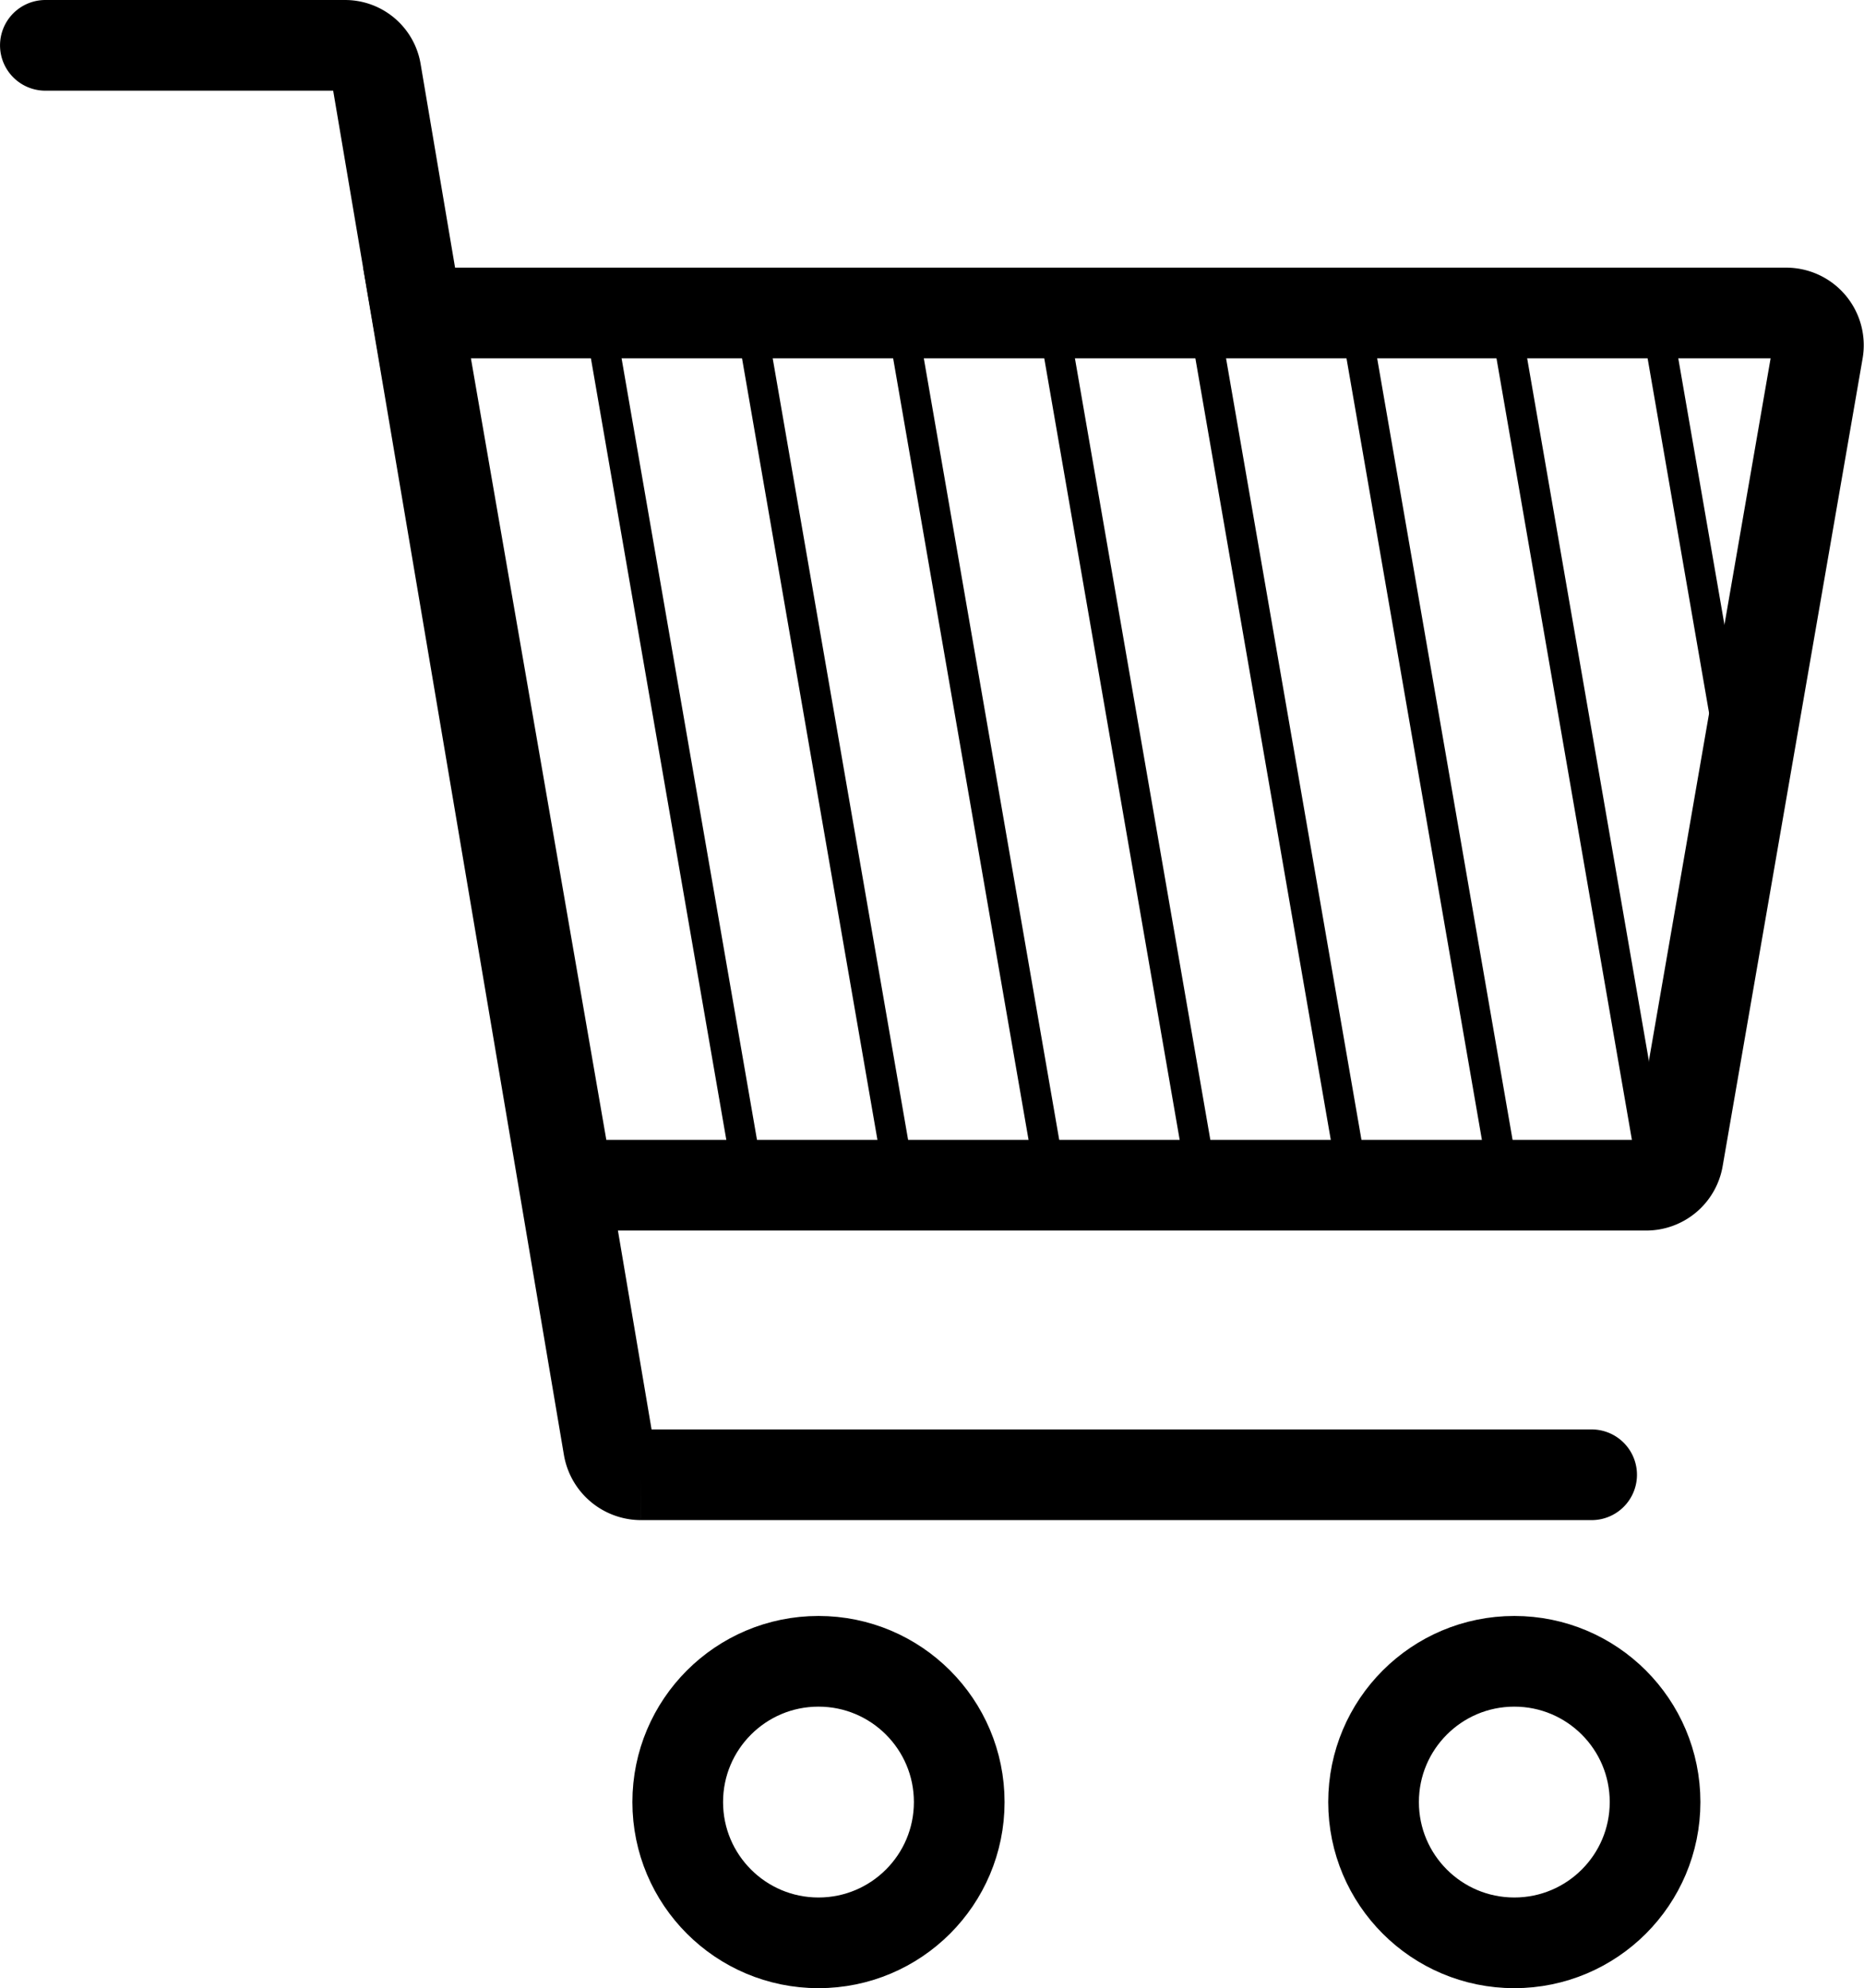 <svg xmlns="http://www.w3.org/2000/svg" width="61.674" height="65.776" viewBox="0 0 61.674 65.776">
  <g id="Group_88" data-name="Group 88" transform="translate(-1624.448 1506.846)">
    <path id="Path_447" data-name="Path 447" d="M1678.92-1467.636h-35.673l-5-28.855h45.3a1.066,1.066,0,0,1,1.051,1.248l-4.631,26.723A1.065,1.065,0,0,1,1678.92-1467.636Z" fill="none" stroke="#000" stroke-miterlimit="10" stroke-width="3"/>
    <path id="Path_448" data-name="Path 448" d="M1677.11-1458.056h-31.451a1.09,1.09,0,0,1-1.074-.908l-7.7-45.521a1.034,1.034,0,0,0-1.019-.861h-9.917" fill="none" stroke="#000" stroke-linecap="round" stroke-miterlimit="10" stroke-width="3"/>
    <circle id="Ellipse_23" data-name="Ellipse 23" cx="4.657" cy="4.657" r="4.657" transform="translate(1669.895 -1451.885)" fill="none" stroke="#000" stroke-miterlimit="10" stroke-width="3"/>
    <circle id="Ellipse_24" data-name="Ellipse 24" cx="4.657" cy="4.657" r="4.657" transform="translate(1646.872 -1451.885)" fill="none" stroke="#000" stroke-miterlimit="10" stroke-width="3"/>
    <line id="Line_13" data-name="Line 13" x2="5" y2="28.855" transform="translate(1644.247 -1496.491)" fill="none" stroke="#000" stroke-linecap="round" stroke-miterlimit="10" stroke-width="1"/>
    <line id="Line_14" data-name="Line 14" x2="5" y2="28.855" transform="translate(1649.247 -1496.491)" fill="none" stroke="#000" stroke-linecap="round" stroke-miterlimit="10" stroke-width="1"/>
    <line id="Line_15" data-name="Line 15" x2="5" y2="28.855" transform="translate(1654.247 -1496.491)" fill="none" stroke="#000" stroke-linecap="round" stroke-miterlimit="10" stroke-width="1"/>
    <line id="Line_16" data-name="Line 16" x2="5" y2="28.855" transform="translate(1659.247 -1496.491)" fill="none" stroke="#000" stroke-linecap="round" stroke-miterlimit="10" stroke-width="1"/>
    <line id="Line_17" data-name="Line 17" x2="5" y2="28.855" transform="translate(1664.247 -1496.491)" fill="none" stroke="#000" stroke-linecap="round" stroke-miterlimit="10" stroke-width="1"/>
    <line id="Line_18" data-name="Line 18" x2="5" y2="28.855" transform="translate(1669.247 -1496.491)" fill="none" stroke="#000" stroke-linecap="round" stroke-miterlimit="10" stroke-width="1"/>
    <line id="Line_19" data-name="Line 19" x2="5" y2="28.855" transform="translate(1674.21 -1496.491)" fill="none" stroke="#000" stroke-linecap="round" stroke-miterlimit="10" stroke-width="1"/>
    <line id="Line_20" data-name="Line 20" x2="2.804" y2="16.181" transform="translate(1679.21 -1496.491)" fill="none" stroke="#000" stroke-linecap="round" stroke-miterlimit="10" stroke-width="1"/>
  </g>
</svg>

